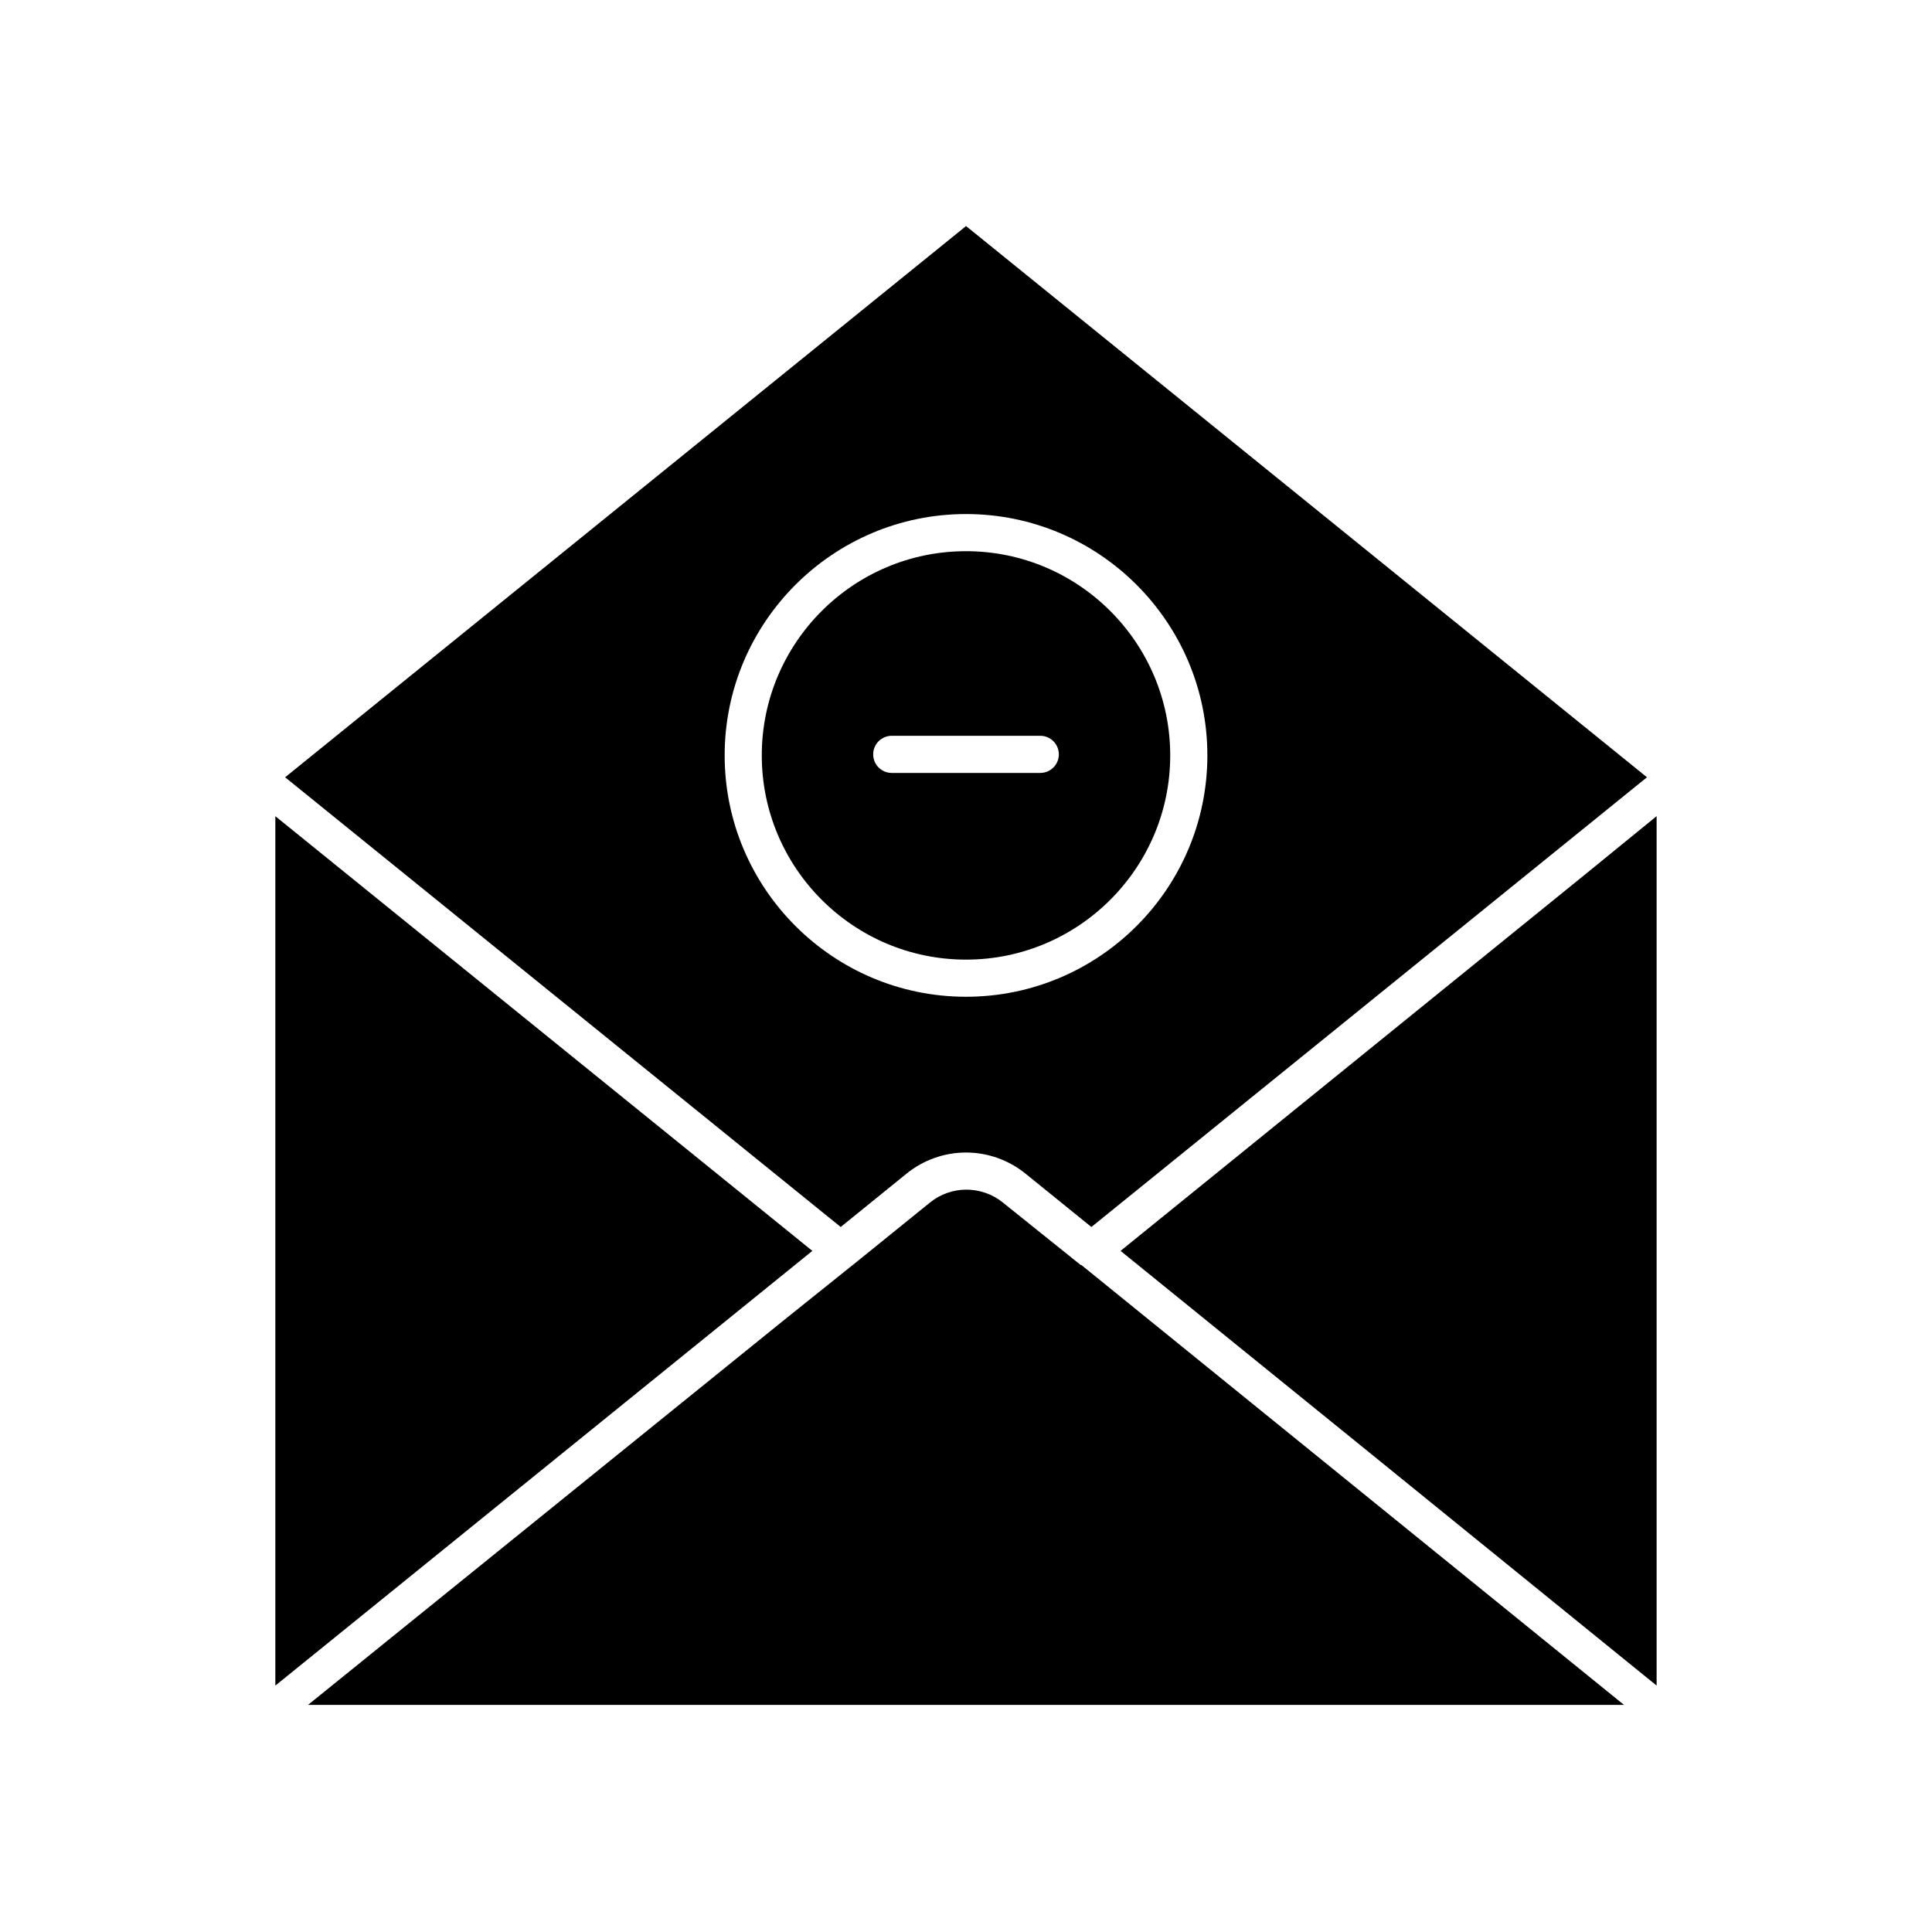 <?xml version="1.0" encoding="UTF-8"?>
<!-- Uploaded to: ICON Repo, www.iconrepo.com, Generator: ICON Repo Mixer Tools -->
<svg fill="#000000" width="800px" height="800px" version="1.1" viewBox="144 144 512 512" xmlns="http://www.w3.org/2000/svg">
 <g>
  <path d="m384.29 454.99c4.43-3.586 10.012-5.562 15.715-5.562s11.281 1.977 15.715 5.562l17.512 14.176 147.23-119.18-180.45-146.08-180.45 146.08 147.23 119.18zm-48.246-110.8c0-35.27 28.691-63.961 63.961-63.961s63.961 28.691 63.961 63.961-28.691 63.961-63.961 63.961-63.961-28.691-63.961-63.961z"/>
  <path d="m216.97 360.3v230.4l142.31-115.2z"/>
  <path d="m454.12 344.19c0-29.844-24.277-54.121-54.121-54.121s-54.121 24.277-54.121 54.121 24.277 54.121 54.121 54.121 54.121-24.277 54.121-54.121zm-78.719-0.277c0-2.719 2.203-4.922 4.922-4.922h39.359c2.719 0 4.922 2.203 4.922 4.922s-2.203 4.922-4.922 4.922h-39.359c-2.719 0-4.922-2.203-4.922-4.922z"/>
  <path d="m564.03 375.77-123.07 99.727 66.324 53.754 75.738 61.449v-230.41z"/>
  <path d="m430.5 479.32-20.793-16.684c-2.684-2.172-6.164-3.371-9.617-3.371-3.457 0-6.883 1.199-9.57 3.371l-20.629 16.684c-0.004 0.004-0.016 0.004-0.02 0.004l-17.906 14.352-126.34 102.14h348.75l-143.87-116.63z"/>
 </g>
</svg>
